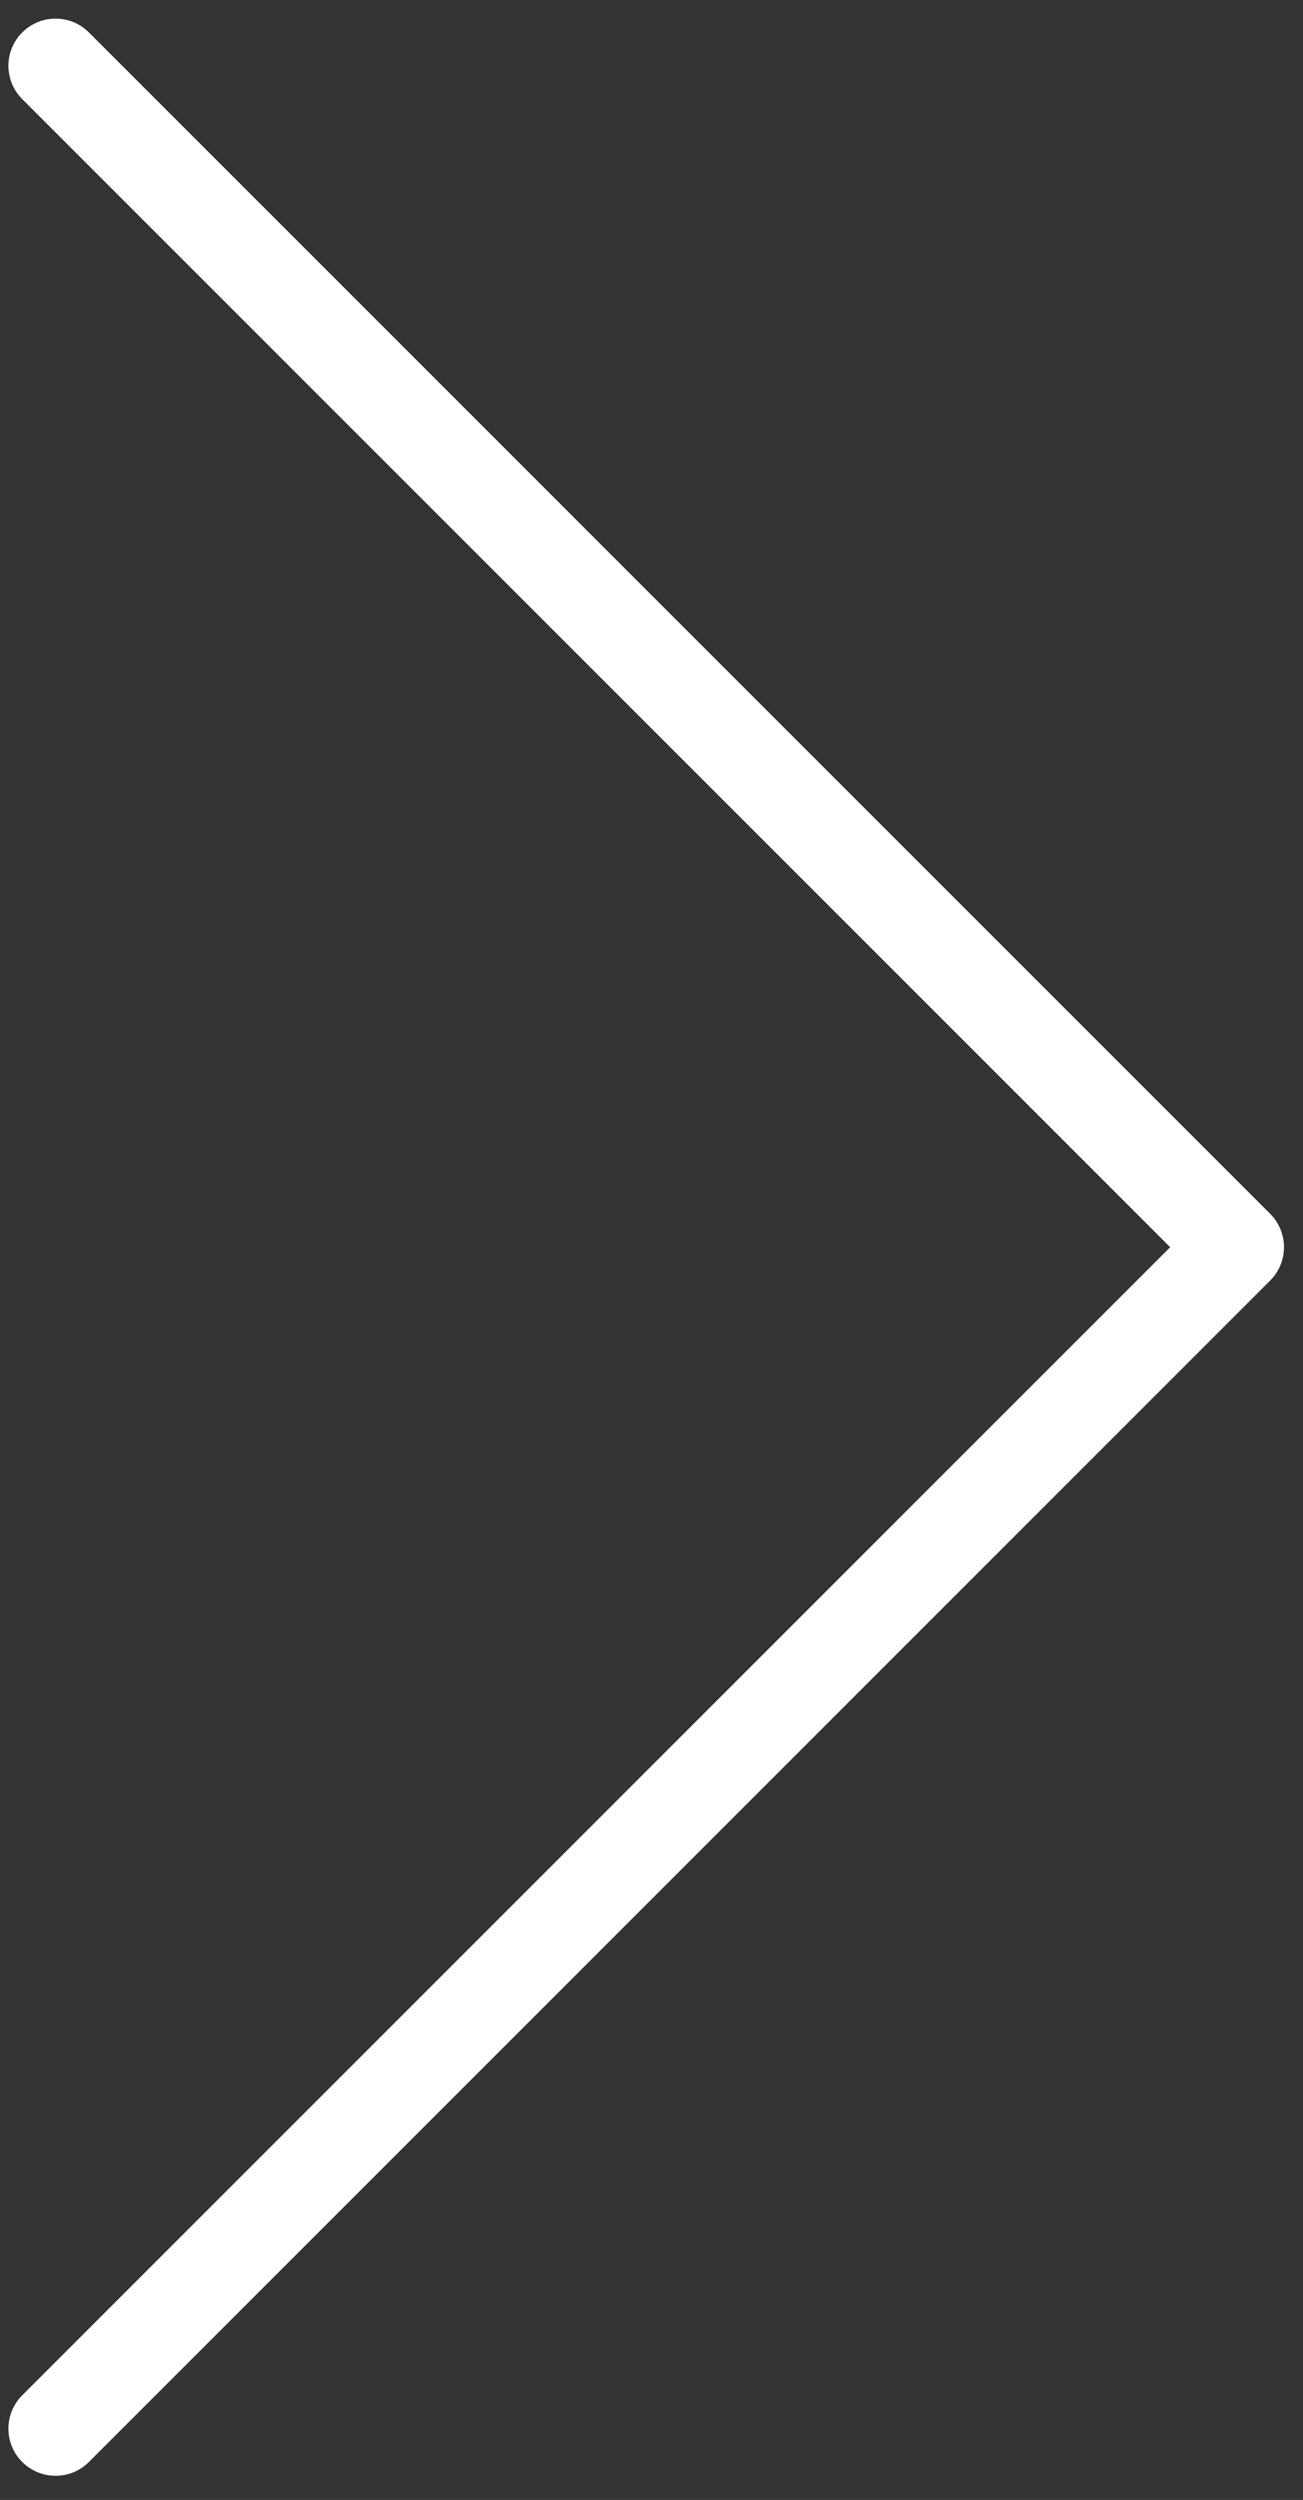 <?xml version="1.0" encoding="UTF-8"?>
<svg width="49px" height="94px" viewBox="0 0 49 94" version="1.1" xmlns="http://www.w3.org/2000/svg" xmlns:xlink="http://www.w3.org/1999/xlink">
    <rect x="0" y="0" width="49" height="94" fill="#333333" stroke="none"/>
    <!-- Generator: Sketch 41.2 (35397) - http://www.bohemiancoding.com/sketch -->
    <title>arrow</title>
    <desc>Created with Sketch.</desc>
    <defs></defs>
    <g id="slice" stroke="none" stroke-width="1" fill="none" fill-rule="evenodd">
        <g id="arrow" transform="translate(0, 1)" fill="#FFFFFF">
            <g id="down-arrow-(1)" transform="translate(24.301, 45.895) rotate(-90) translate(-24.301, -45.895) translate(-21.895, 21.895)">
                <g id="Layer_1">
                    <path d="M91.871,0.535 C91.179,-0.157 90.057,-0.157 89.364,0.535 L46.196,43.704 L3.026,0.535 C2.334,-0.157 1.212,-0.157 0.519,0.535 C-0.173,1.228 -0.173,2.35 0.519,3.042 L44.943,47.465 C45.275,47.797 45.725,47.984 46.196,47.984 C46.667,47.984 47.117,47.797 47.45,47.465 L91.871,3.042 C92.564,2.35 92.564,1.228 91.871,0.535 Z" id="Shape"></path>
                </g>
            </g>
        </g>
    </g>
</svg>